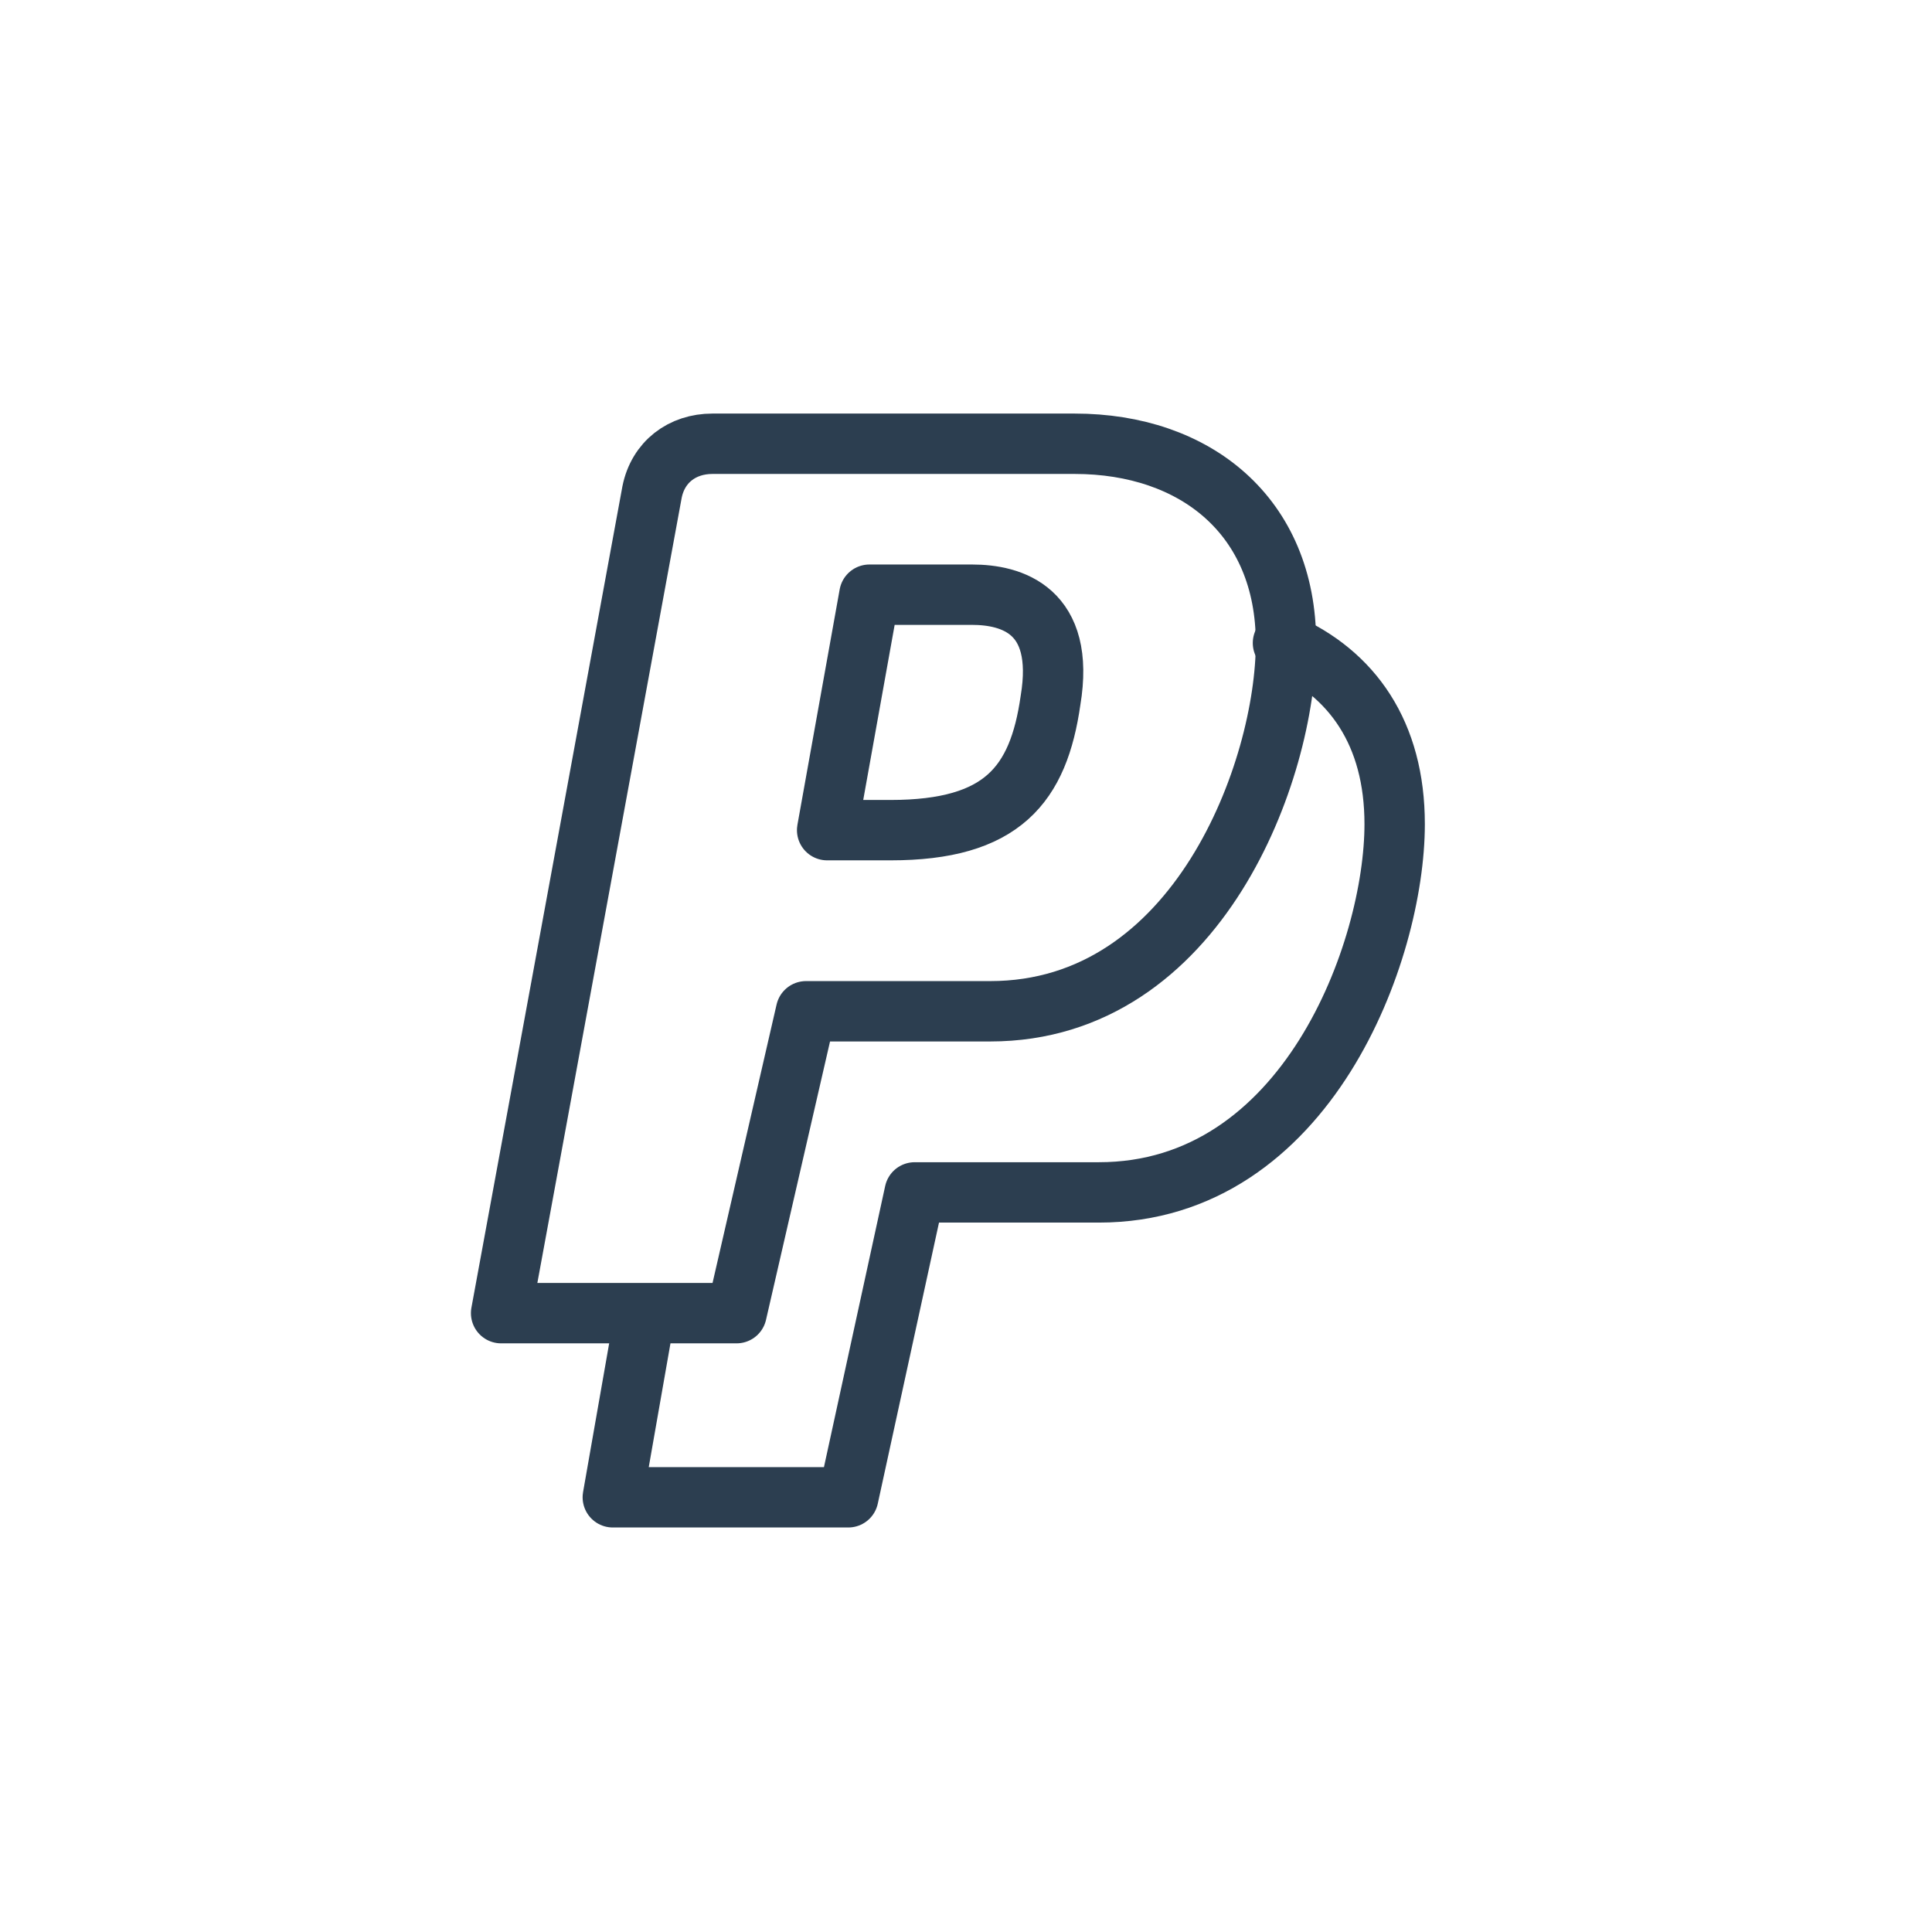 <?xml version="1.0" ?><!DOCTYPE svg  PUBLIC '-//W3C//DTD SVG 1.1//EN'  'http://www.w3.org/Graphics/SVG/1.1/DTD/svg11.dtd'><svg enable-background="new 0 0 64 64" id="Layer_1" version="1.1" viewBox="0 0 64 64" xml:space="preserve" xmlns="http://www.w3.org/2000/svg" xmlns:xlink="http://www.w3.org/1999/xlink"><path d="  M24.4,43.5h-7.8l5-27.2c0.2-1,1-1.6,2-1.6h12c4,0,7,2.4,7,6.6s-2.9,12.2-9.8,12.2c-2.1,0-6.1,0-6.1,0L24.4,43.5z" fill="none" stroke="#2C3E50" stroke-linecap="round" stroke-linejoin="round" stroke-miterlimit="10" stroke-width="2"/><path d="  M42.5,21.3c2.3,1,3.7,3,3.7,6c0,4.2-2.9,12.2-9.8,12.2c-2,0-6.1,0-6.1,0l-2.2,10.1h-7.8l1-5.7" fill="none" stroke="#2C3E50" stroke-linecap="round" stroke-linejoin="round" stroke-miterlimit="10" stroke-width="2"/><path d="  M27.4,27.5l1.4-7.8c0,0,2.6,0,3.4,0c1.3,0,3.1,0.5,2.6,3.5c-0.4,2.8-1.6,4.3-5.3,4.3H27.4z" fill="none" stroke="#2C3E50" stroke-linecap="round" stroke-linejoin="round" stroke-miterlimit="10" stroke-width="2"/></svg>